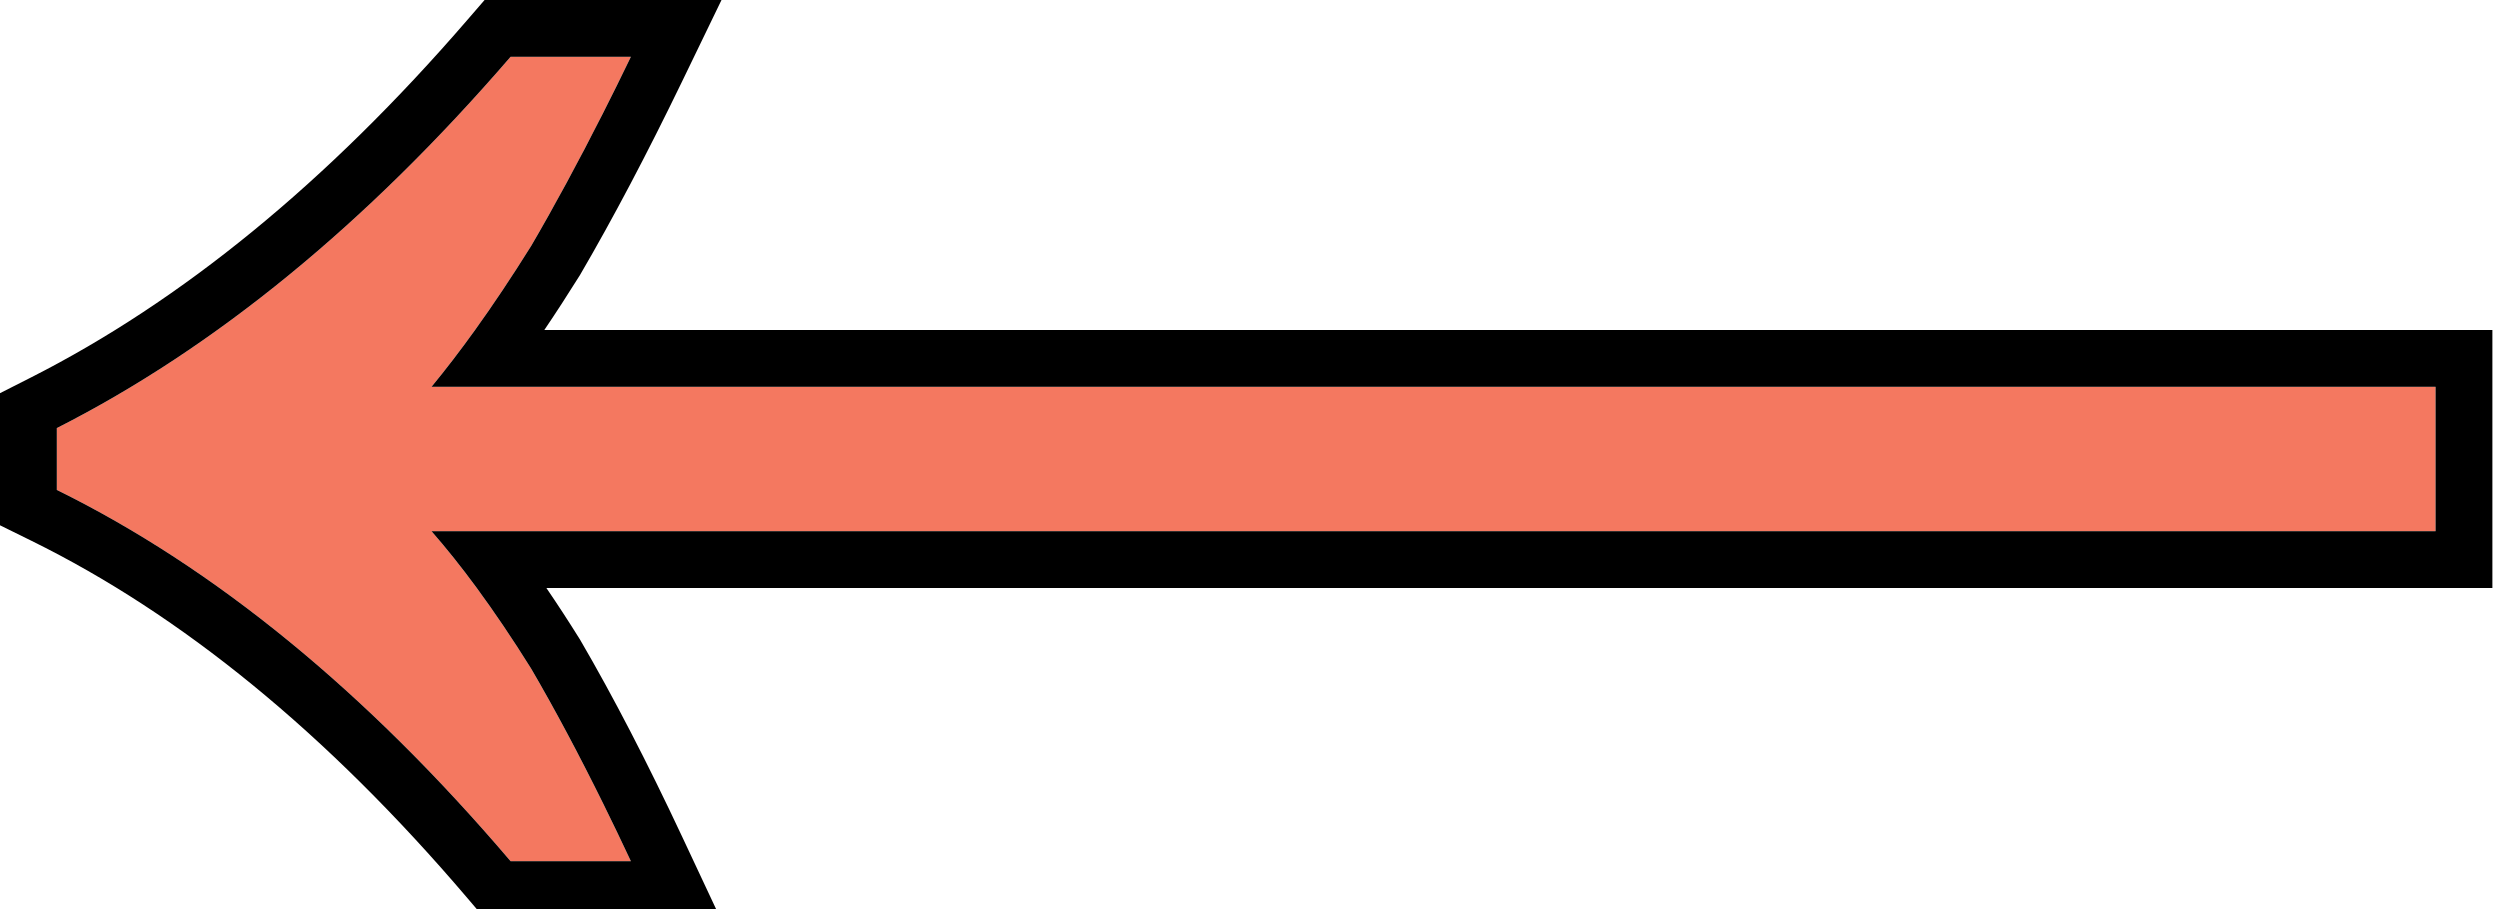 <?xml version="1.0" encoding="UTF-8"?> <svg xmlns="http://www.w3.org/2000/svg" width="88" height="32" viewBox="0 0 88 32" fill="none"><path d="M22.207 30.314C20.997 27.733 19.828 25.474 18.698 23.538C17.488 21.602 16.319 19.989 15.189 18.698L85.732 18.698V13.616L15.189 13.616C16.319 12.245 17.488 10.591 18.698 8.655C19.828 6.719 20.997 4.501 22.207 2H17.972C12.89 7.889 7.566 12.245 2 15.068V17.246C7.566 19.989 12.89 24.345 17.972 30.314L22.207 30.314Z" fill="#F47860"></path><path fill-rule="evenodd" clip-rule="evenodd" d="M25.354 32.314L24.018 29.465C22.789 26.843 21.592 24.53 20.426 22.53L20.411 22.504L20.394 22.478C20.006 21.856 19.619 21.262 19.233 20.698L87.732 20.698V11.616L19.16 11.616C19.569 11.012 19.98 10.378 20.394 9.715L20.411 9.689L20.426 9.663C21.587 7.673 22.78 5.408 24.008 2.871L25.397 0L17.057 0L16.458 0.693C11.506 6.432 6.38 10.604 1.096 13.284L0 13.84V18.49L1.116 19.04C6.382 21.635 11.499 25.796 16.45 31.61L17.049 32.314H25.354ZM16.722 11.616C16.203 12.339 15.692 13.005 15.189 13.616L85.732 13.616V18.698L15.189 18.698C15.712 19.296 16.244 19.962 16.784 20.698C17.41 21.552 18.049 22.498 18.698 23.538C19.526 24.957 20.375 26.549 21.246 28.314C21.564 28.958 21.884 29.624 22.207 30.314H17.972C12.89 24.345 7.566 19.989 2 17.246V15.068C7.566 12.245 12.89 7.889 17.972 2L22.207 2C21.875 2.688 21.545 3.355 21.218 4C20.357 5.7 19.517 7.252 18.698 8.655C18.027 9.729 17.369 10.716 16.722 11.616Z" fill="black"></path></svg> 